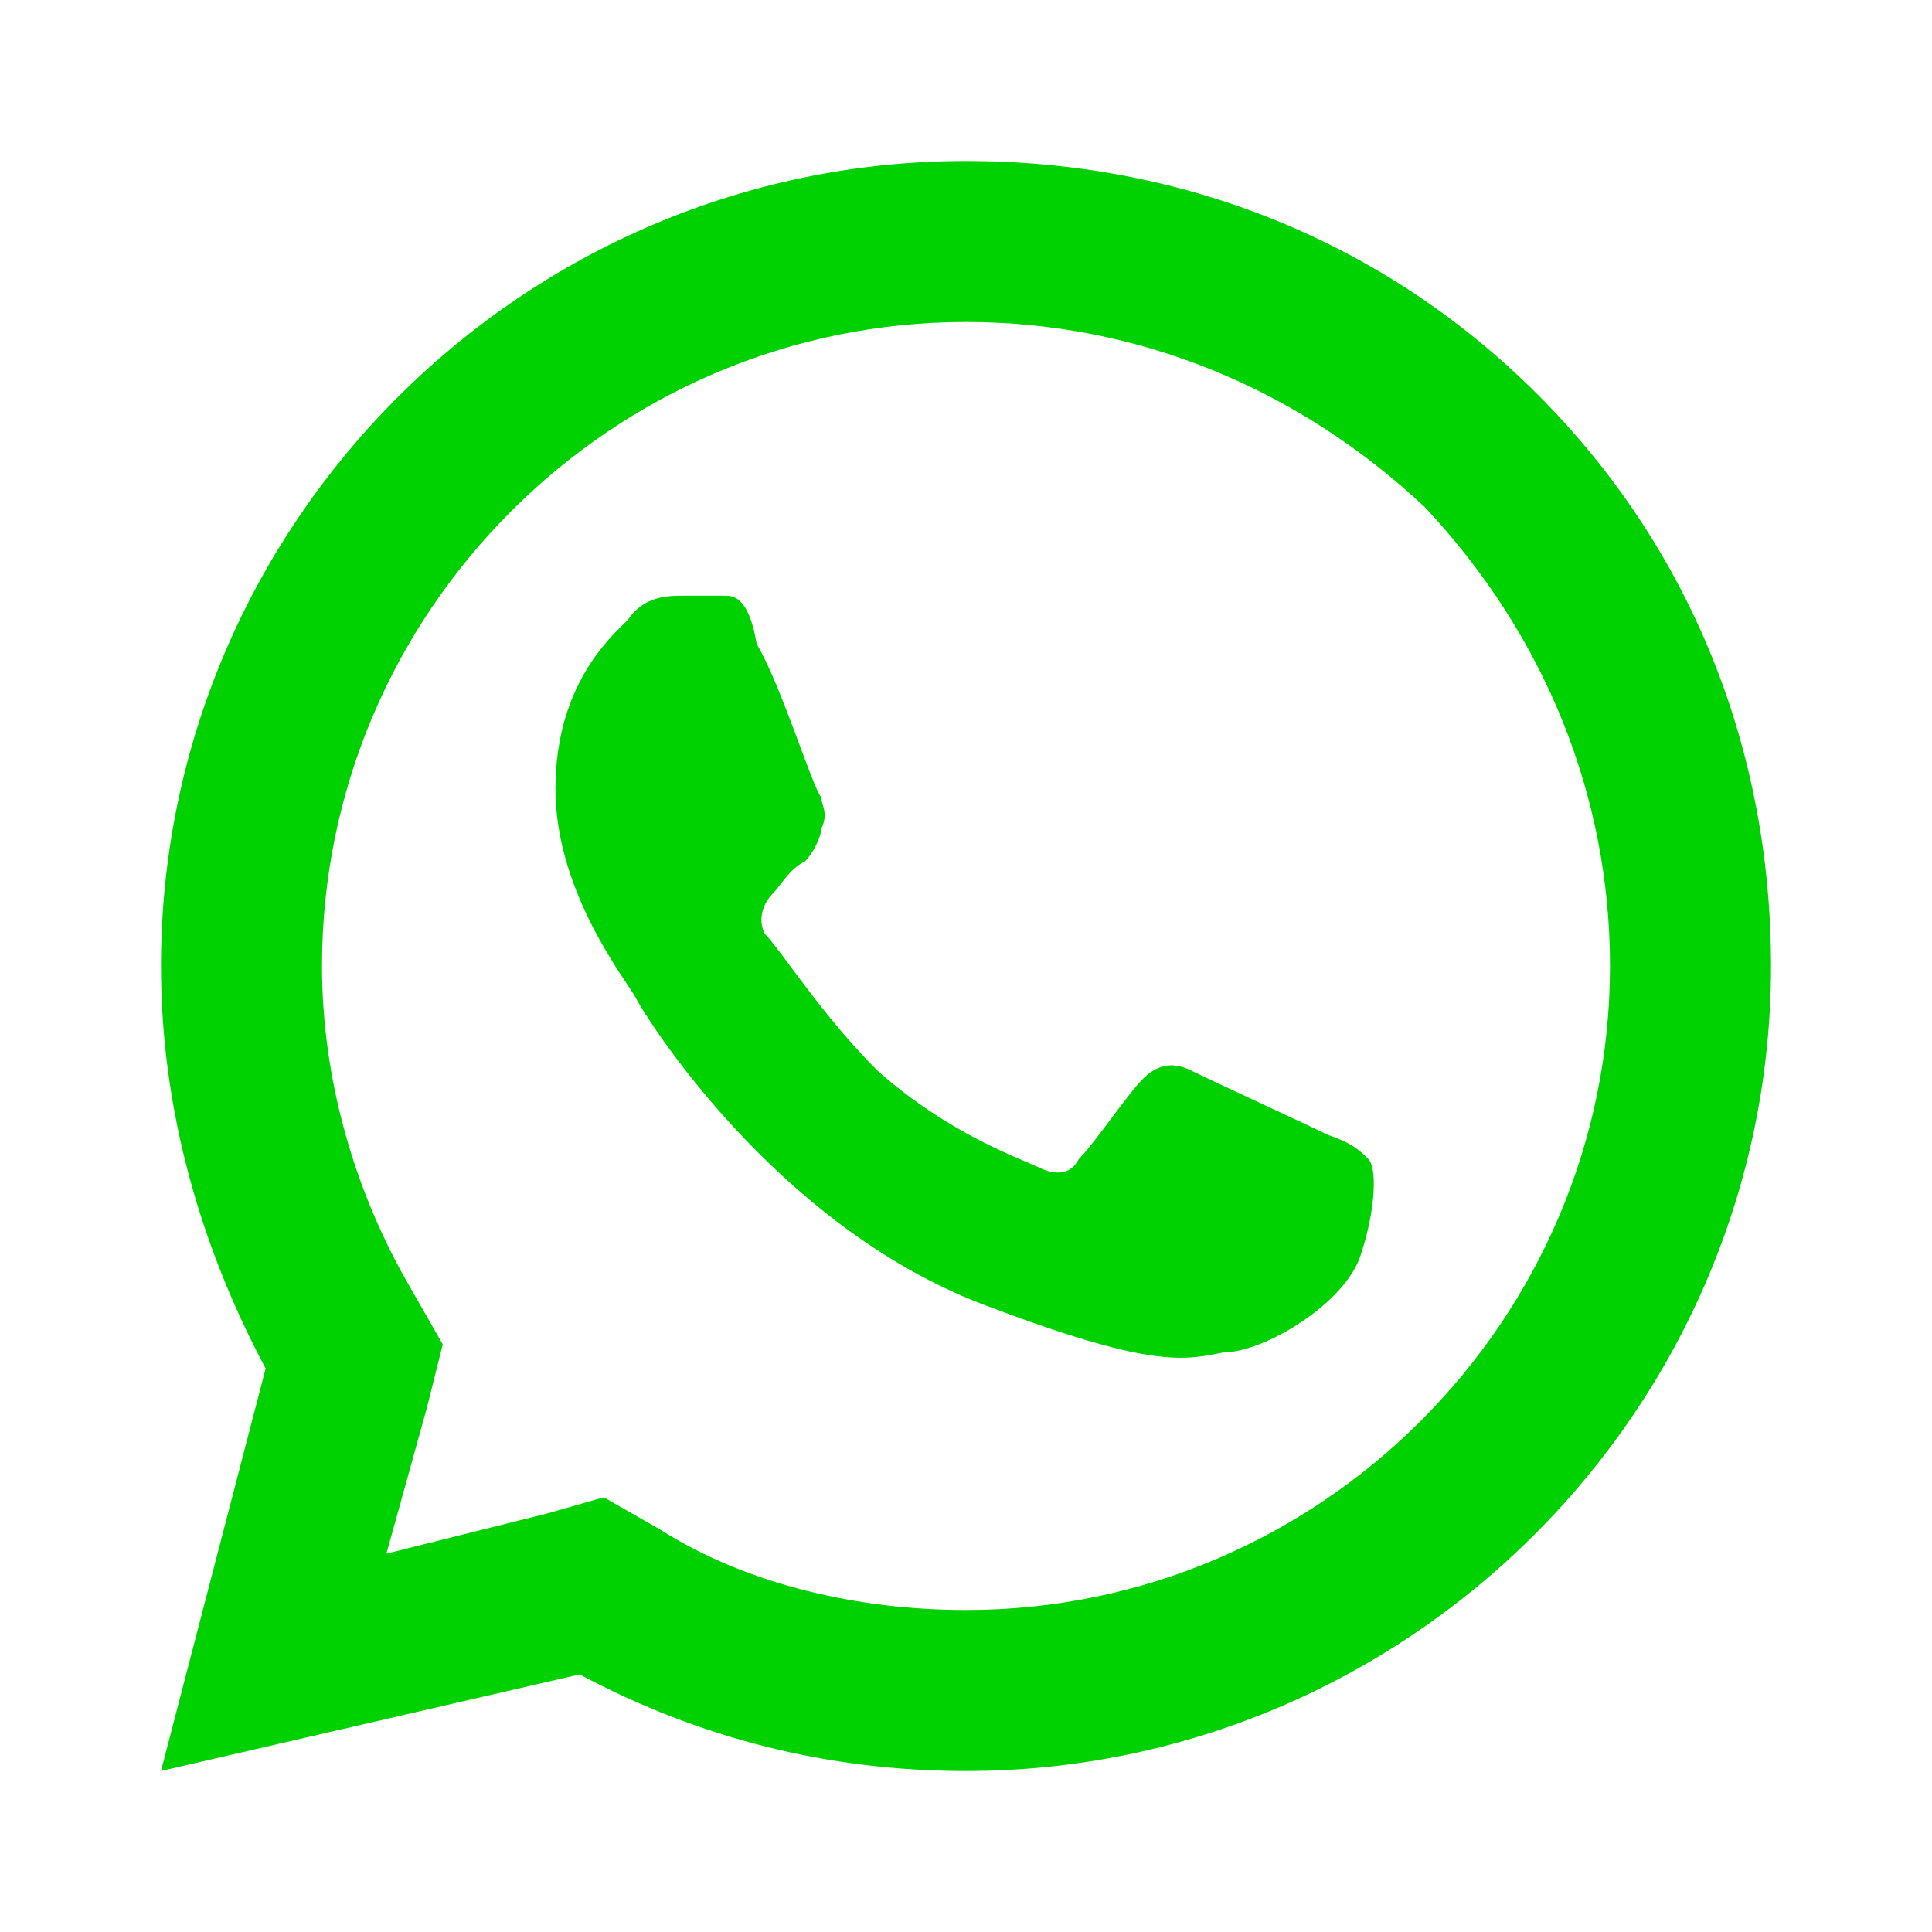 <?xml version="1.0" encoding="utf-8"?>
<!-- Generator: Adobe Illustrator 27.2.0, SVG Export Plug-In . SVG Version: 6.00 Build 0)  -->
<svg version="1.1" id="Calque_1" xmlns="http://www.w3.org/2000/svg" xmlns:xlink="http://www.w3.org/1999/xlink" x="0px" y="0px"
	 viewBox="0 0 24 24" style="enable-background:new 0 0 24 24;" xml:space="preserve">
<style type="text/css">
	.st0{fill:#00D100;}
</style>
<path class="st0" d="M12,2C6.5,2,2,6.5,2,12c0,1.8,0.5,3.5,1.3,5L2,22l5.2-1.2C8.7,21.6,10.3,22,12,22h0c5.5,0,10-4.5,10-10
	c0-2.7-1-5.2-2.9-7.1C17.2,3,14.7,2,12,2z M12,4c2.1,0,4.1,0.8,5.7,2.3C19.2,7.9,20,9.9,20,12c0,4.4-3.6,8-8,8c-1.3,0-2.7-0.3-3.8-1
	l-0.7-0.4l-0.7,0.2l-2,0.5l0.5-1.8l0.2-0.8L5.1,16C4.4,14.8,4,13.4,4,12C4,7.6,7.6,4,12,4z M8.5,7.4C8.3,7.4,8,7.4,7.8,7.7
	C7.6,7.9,6.9,8.5,6.9,9.8s0.9,2.4,1,2.6c0.1,0.2,1.7,2.8,4.3,3.8c2.1,0.8,2.5,0.7,3,0.6c0.5,0,1.5-0.6,1.7-1.2
	c0.2-0.6,0.2-1.1,0.1-1.2c-0.1-0.1-0.2-0.2-0.5-0.3c-0.2-0.1-1.5-0.7-1.7-0.8s-0.4-0.1-0.6,0.1c-0.2,0.2-0.6,0.8-0.8,1
	c-0.1,0.2-0.3,0.2-0.5,0.1c-0.2-0.1-1.1-0.4-2-1.2c-0.7-0.7-1.2-1.5-1.4-1.7c-0.1-0.2,0-0.4,0.1-0.5c0.1-0.1,0.2-0.3,0.4-0.4
	c0.1-0.1,0.2-0.3,0.2-0.4c0.1-0.2,0-0.3,0-0.4c-0.1-0.1-0.5-1.4-0.8-1.9C9.3,7.4,9.1,7.4,9,7.4C8.8,7.4,8.6,7.4,8.5,7.4z"/>
</svg>
